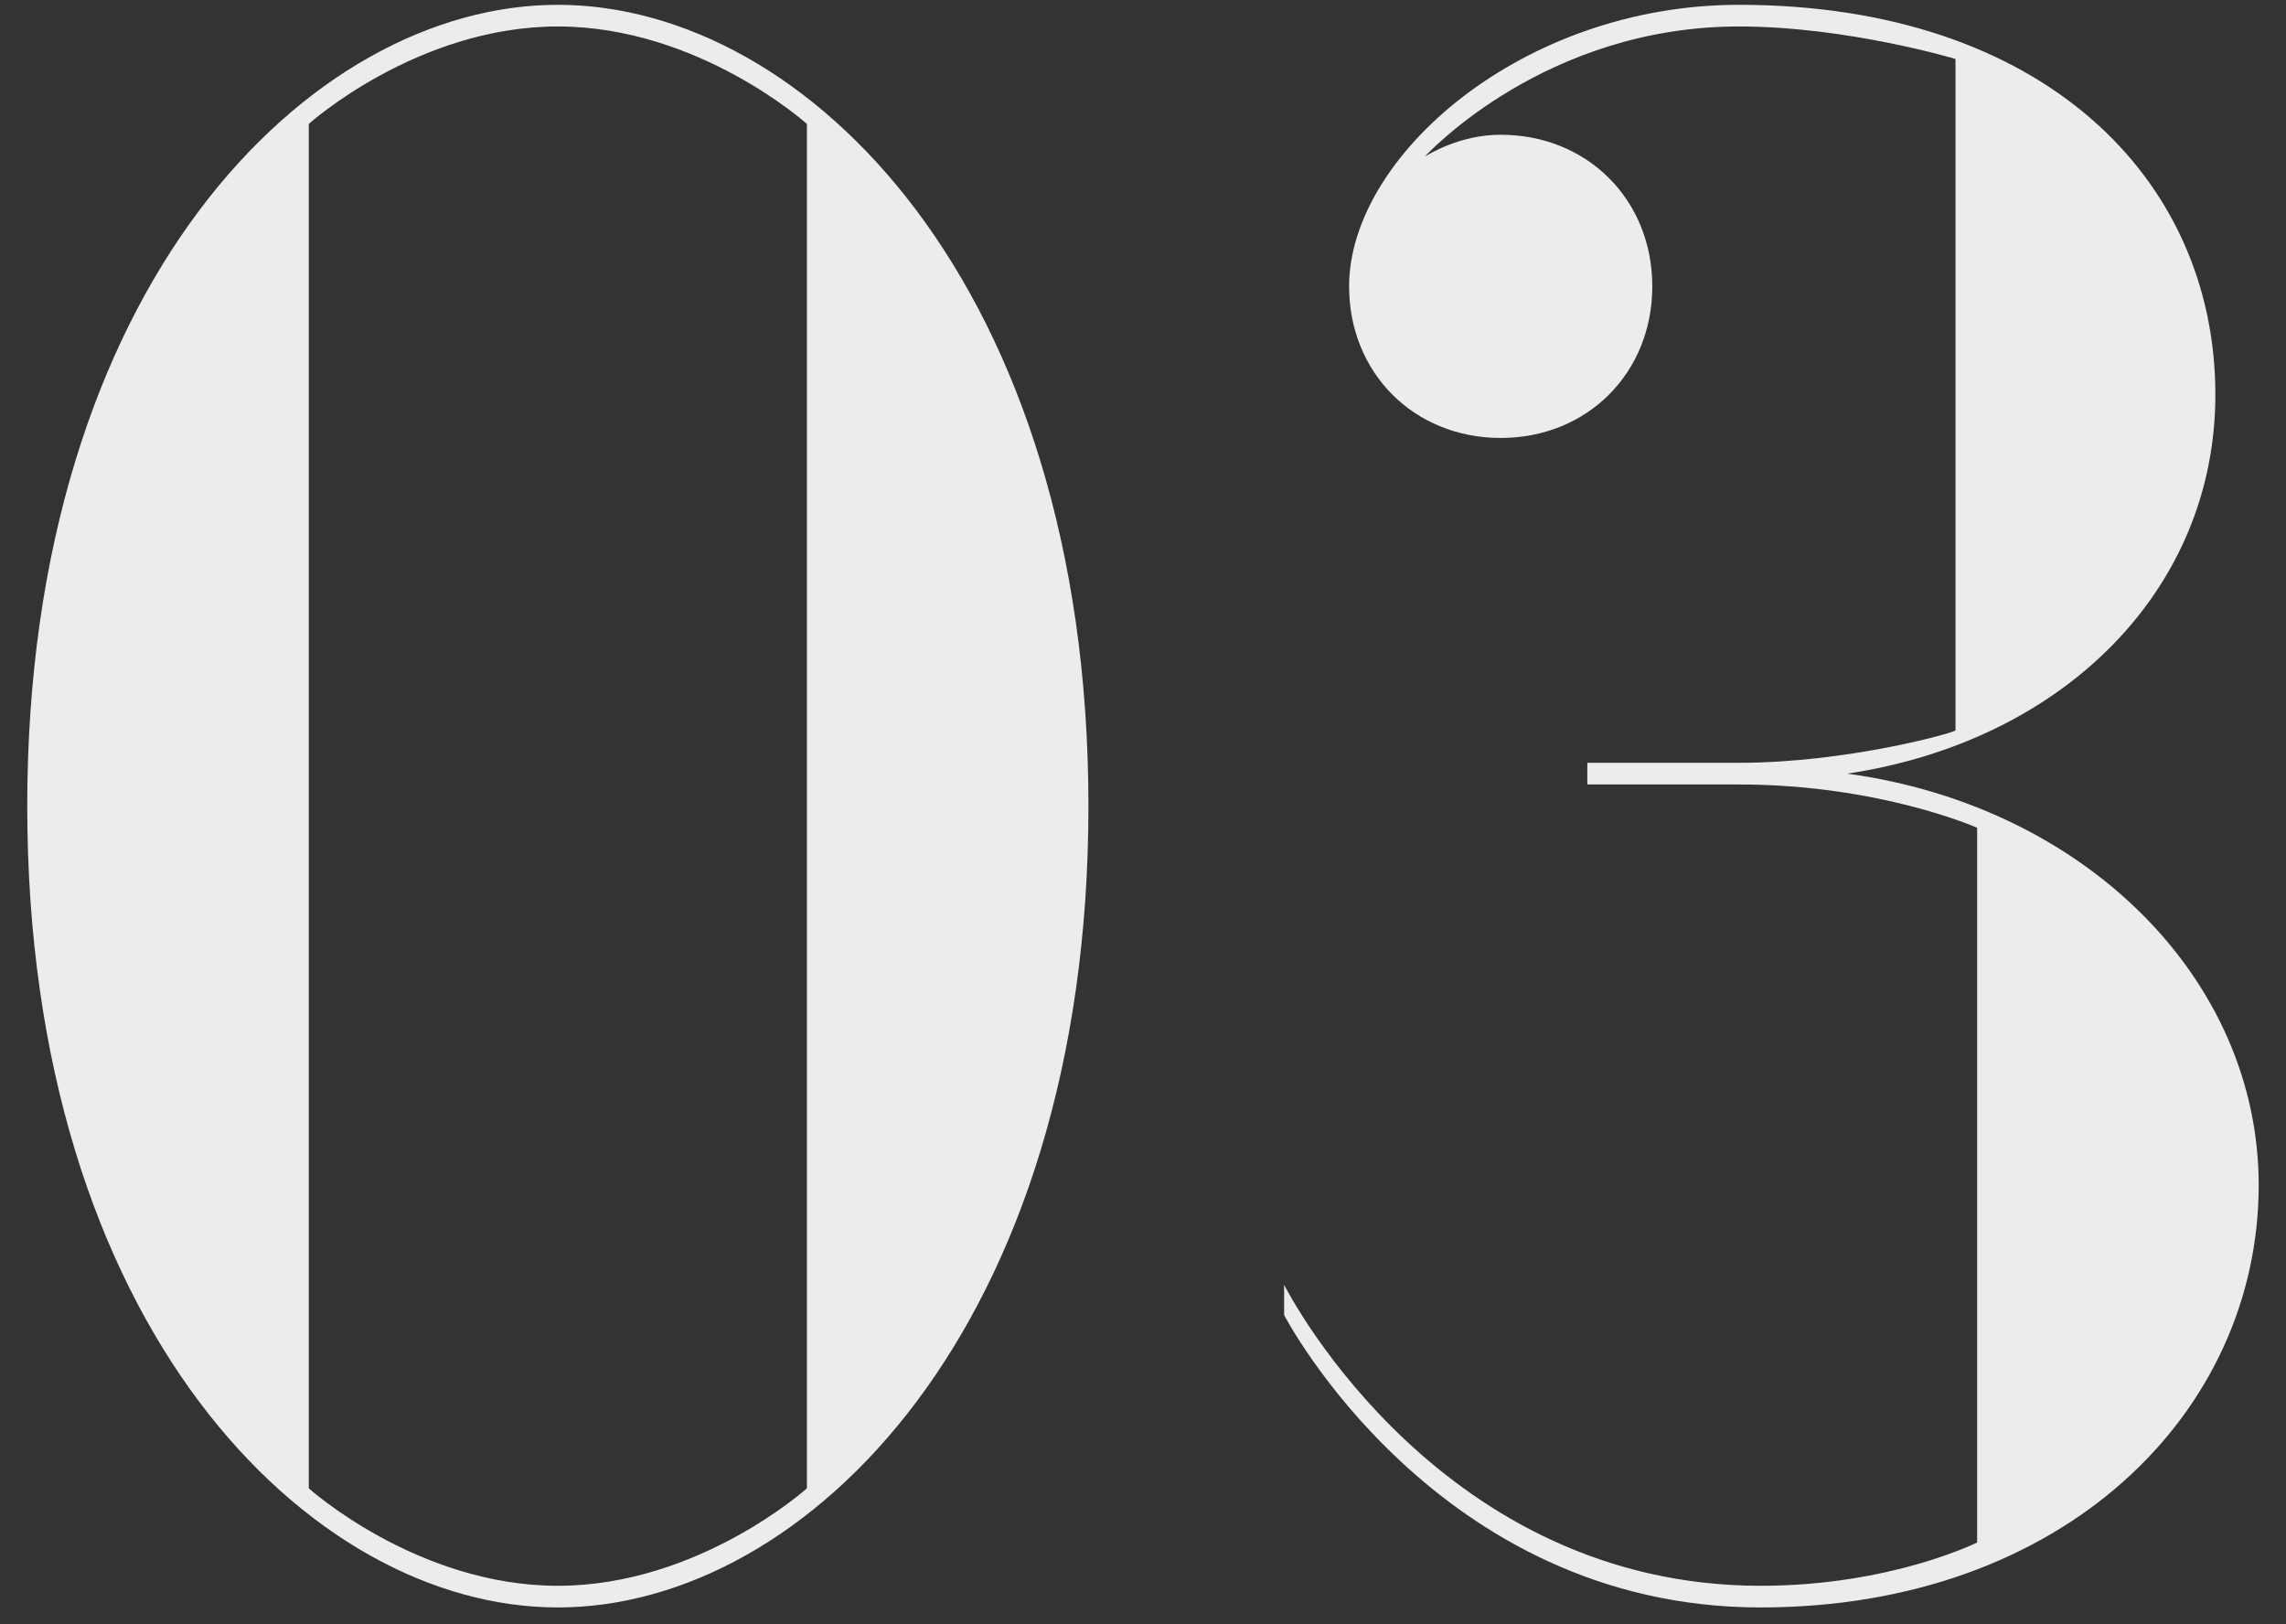 <?xml version="1.0" encoding="UTF-8"?> <svg xmlns="http://www.w3.org/2000/svg" width="38" height="27" viewBox="0 0 38 27" fill="none"><rect x="0" y="0" width="38" height="27" fill="#333333" stroke="none"/> <path d="M9.273 0.44C11.613 0.44 13.413 2.06 13.413 2.06V24.74C13.413 24.74 11.613 26.36 9.273 26.36C6.933 26.36 5.133 24.74 5.133 24.74V2.06C5.133 2.06 6.933 0.44 9.273 0.44ZM9.273 0.08C5.133 0.08 0.453 4.76 0.453 13.4C0.453 22.04 5.133 26.72 9.273 26.72C13.413 26.72 18.093 22.04 18.093 13.4C18.093 4.76 13.413 0.08 9.273 0.08ZM28.906 0.08C25.306 0.08 22.426 2.6 22.426 4.76C22.426 6.2 23.506 7.28 24.946 7.28C26.386 7.28 27.466 6.2 27.466 4.76C27.466 3.32 26.386 2.24 24.946 2.24C24.262 2.24 23.758 2.564 23.686 2.6C23.758 2.528 25.702 0.44 28.906 0.44C30.706 0.44 32.506 0.98 32.506 0.98V12.14C32.506 12.176 30.706 12.68 28.906 12.68H26.386V13.04H28.906C31.246 13.04 32.866 13.76 32.866 13.76V25.64C32.866 25.64 31.426 26.36 29.266 26.36C23.974 26.36 21.454 21.572 21.346 21.356V21.86C21.346 21.86 23.866 26.72 29.266 26.72C34.306 26.72 37.546 23.48 37.546 19.7C37.546 16.28 34.666 13.4 30.706 12.86C34.306 12.32 36.826 9.8 36.826 6.56C36.826 2.96 33.946 0.08 28.906 0.08Z" fill="#ECECEC"></path> </svg> 